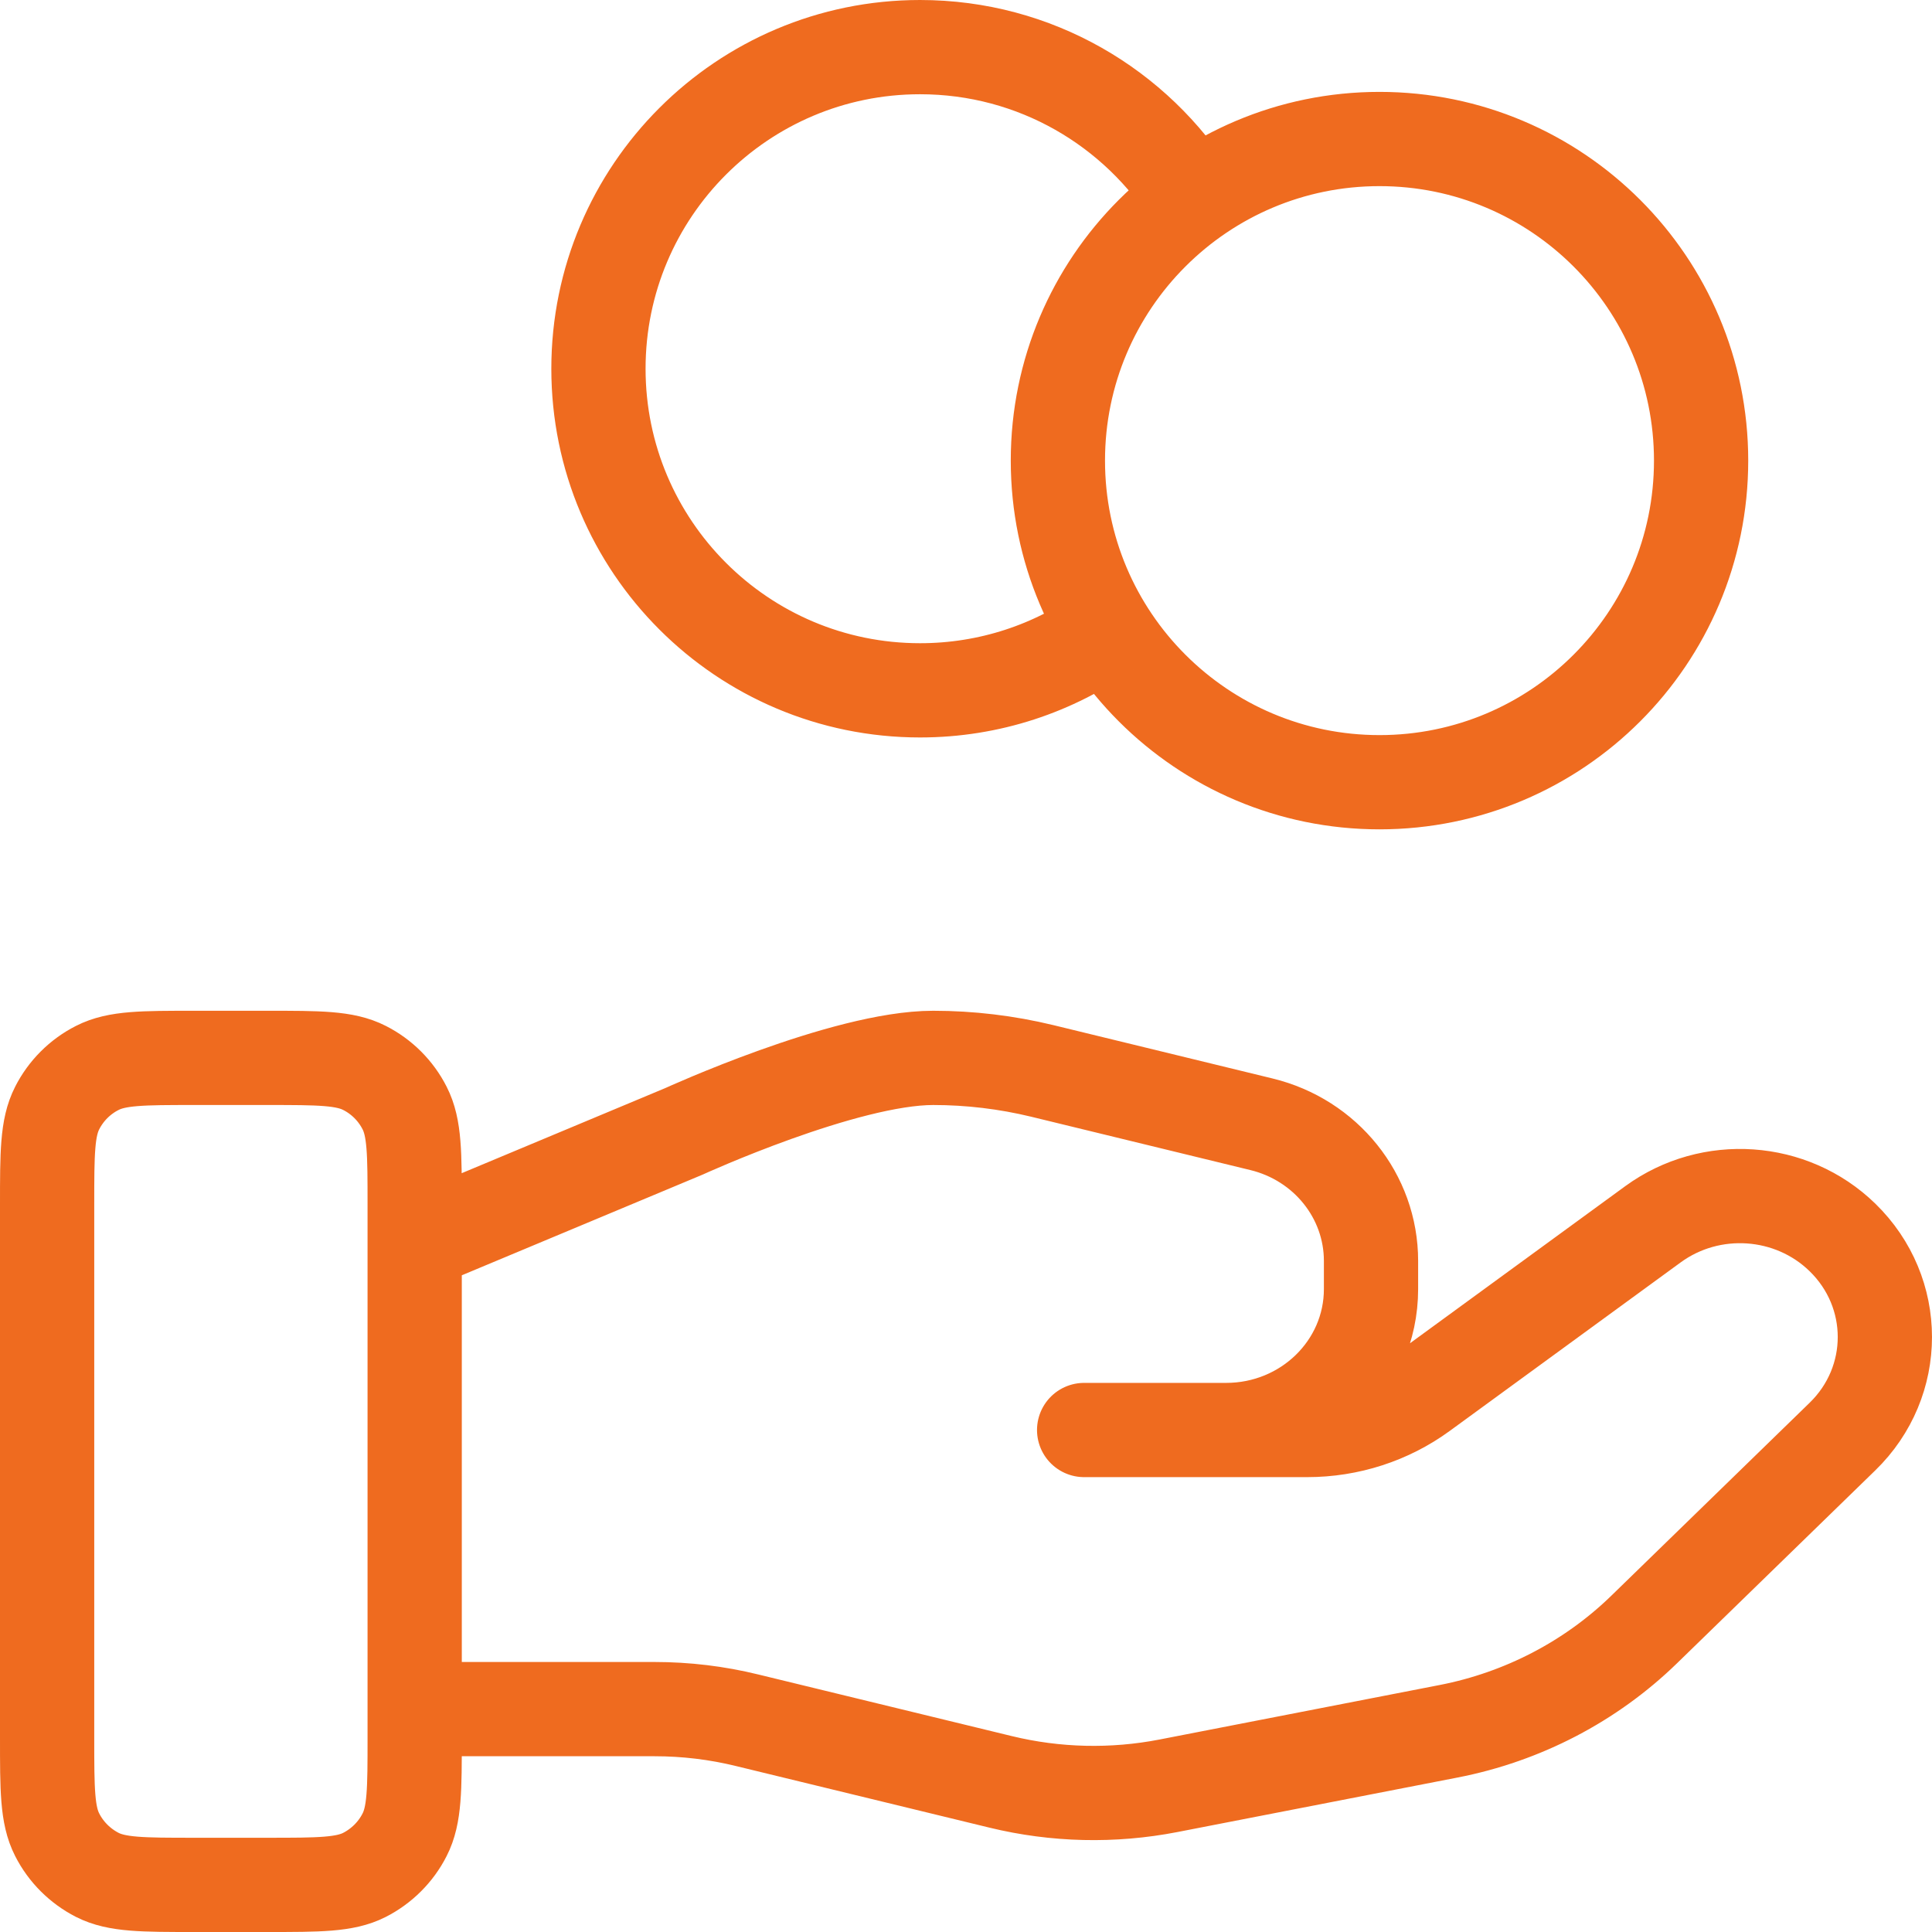 <?xml version="1.0" encoding="UTF-8"?> <svg xmlns="http://www.w3.org/2000/svg" width="41" height="41" viewBox="0 0 41 41" fill="none"><path d="M23.483 13.386C22.366 14.182 21 14.65 19.525 14.65C15.756 14.65 12.7 11.594 12.7 7.825C12.7 4.056 15.756 1 19.525 1C21.968 1 24.112 2.284 25.317 4.214M8.8 36.27H13.89C14.554 36.27 15.213 36.349 15.857 36.507L21.235 37.814C22.402 38.098 23.618 38.126 24.797 37.897L30.743 36.74C32.314 36.434 33.759 35.682 34.892 34.58L39.099 30.487C40.3 29.321 40.3 27.427 39.099 26.259C38.017 25.206 36.304 25.088 35.08 25.98L30.177 29.558C29.475 30.071 28.62 30.347 27.742 30.347H23.007L26.021 30.347C27.719 30.347 29.095 29.009 29.095 27.356V26.758C29.095 25.386 28.135 24.189 26.767 23.858L22.116 22.726C21.359 22.543 20.584 22.45 19.804 22.45C17.923 22.45 14.517 24.008 14.517 24.008L8.8 26.398M36.1 9.775C36.1 13.544 33.044 16.6 29.275 16.6C25.506 16.6 22.45 13.544 22.45 9.775C22.45 6.006 25.506 2.95 29.275 2.95C33.044 2.95 36.1 6.006 36.1 9.775ZM1 25.57L1 36.88C1 37.972 1 38.518 1.213 38.935C1.399 39.302 1.698 39.6 2.065 39.788C2.482 40 3.028 40 4.12 40H5.68C6.772 40 7.318 40 7.735 39.788C8.102 39.6 8.401 39.302 8.587 38.935C8.8 38.518 8.8 37.972 8.8 36.88V25.57C8.8 24.478 8.8 23.932 8.587 23.515C8.401 23.148 8.102 22.849 7.735 22.663C7.318 22.45 6.772 22.45 5.68 22.45L4.12 22.45C3.028 22.45 2.482 22.45 2.065 22.663C1.698 22.849 1.399 23.148 1.213 23.515C1 23.932 1 24.478 1 25.57Z" stroke="#EF6B1F" stroke-width="2" stroke-linecap="round" stroke-linejoin="round"></path></svg> 